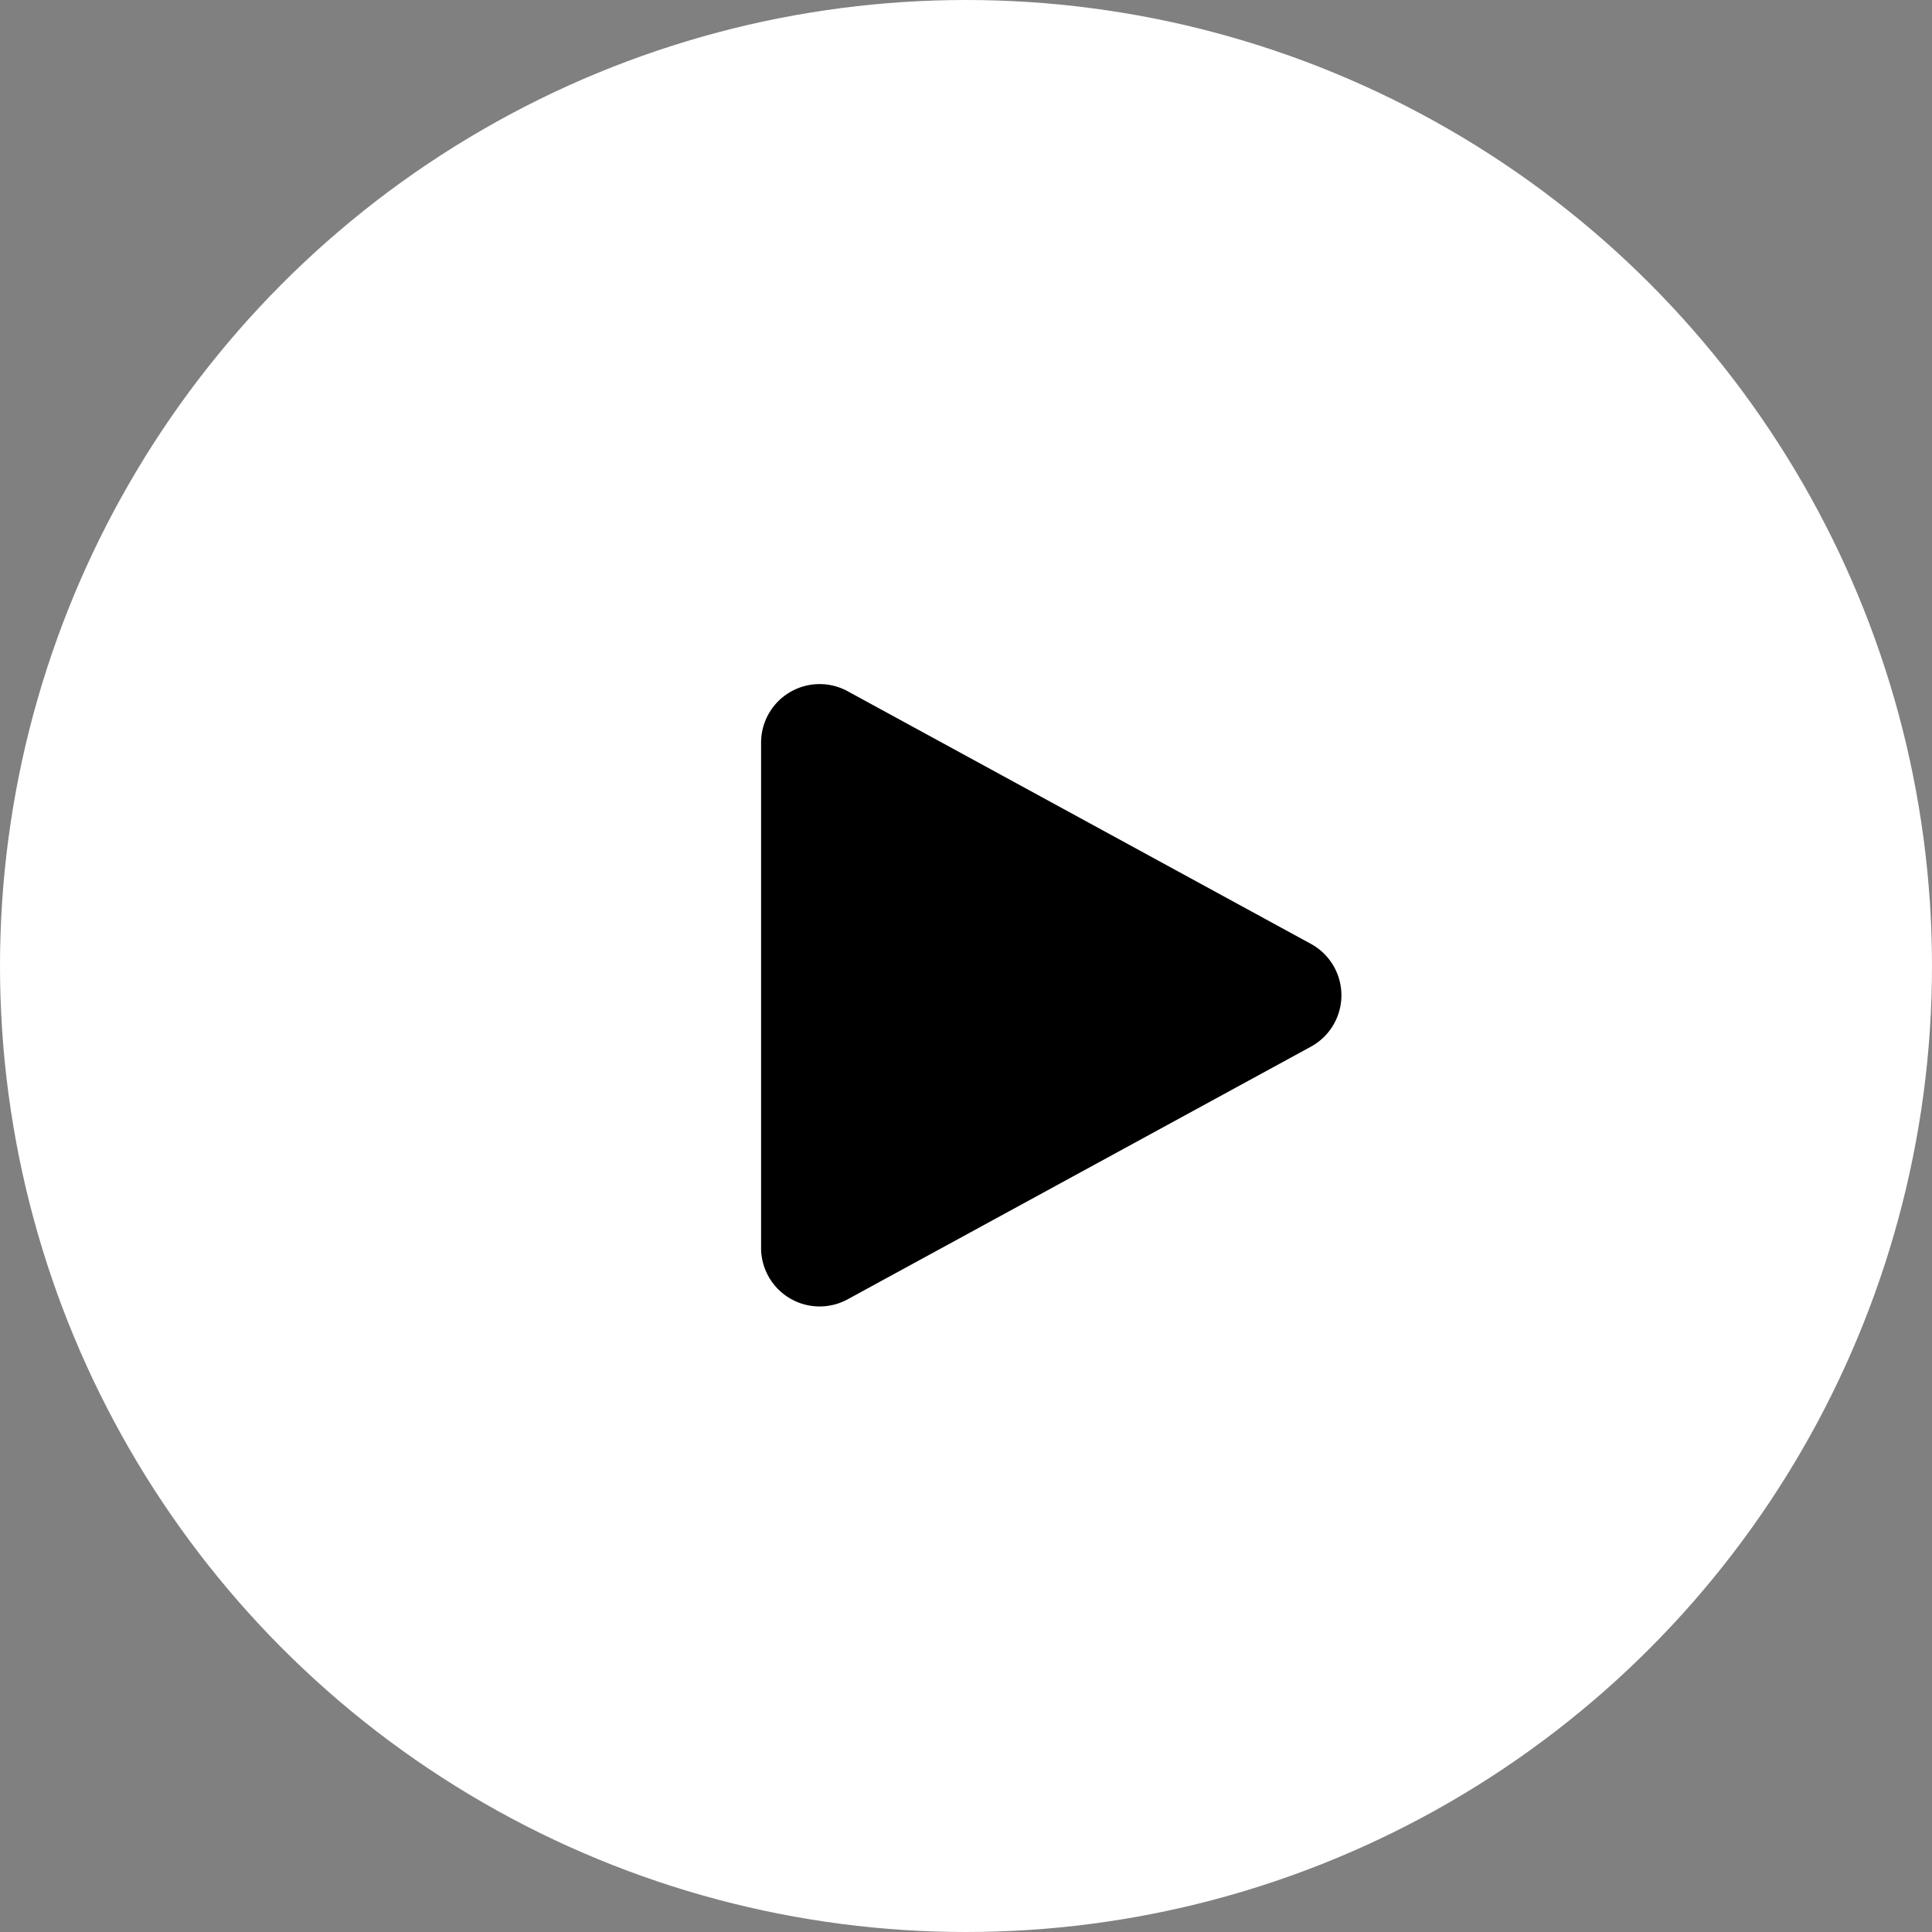 <svg xmlns="http://www.w3.org/2000/svg" width="33" height="33" viewBox="0 0 33 33">
  <rect x="0" y="0" width="33" height="33" fill="#808080" stroke="none"/>
  <g id="Group_1132" data-name="Group 1132" transform="translate(-345 -1800)">
    <circle id="Ellipse_193" data-name="Ellipse 193" cx="16.5" cy="16.5" r="16.5" transform="translate(345 1800)" fill="#fff"/>
    <path id="Polygon_4" data-name="Polygon 4" d="M5.122,1.609a1,1,0,0,1,1.756,0l4.315,7.912A1,1,0,0,1,10.315,11H1.685A1,1,0,0,1,.807,9.521Z" transform="translate(369 1811) rotate(90)"/>
  </g>
</svg>
